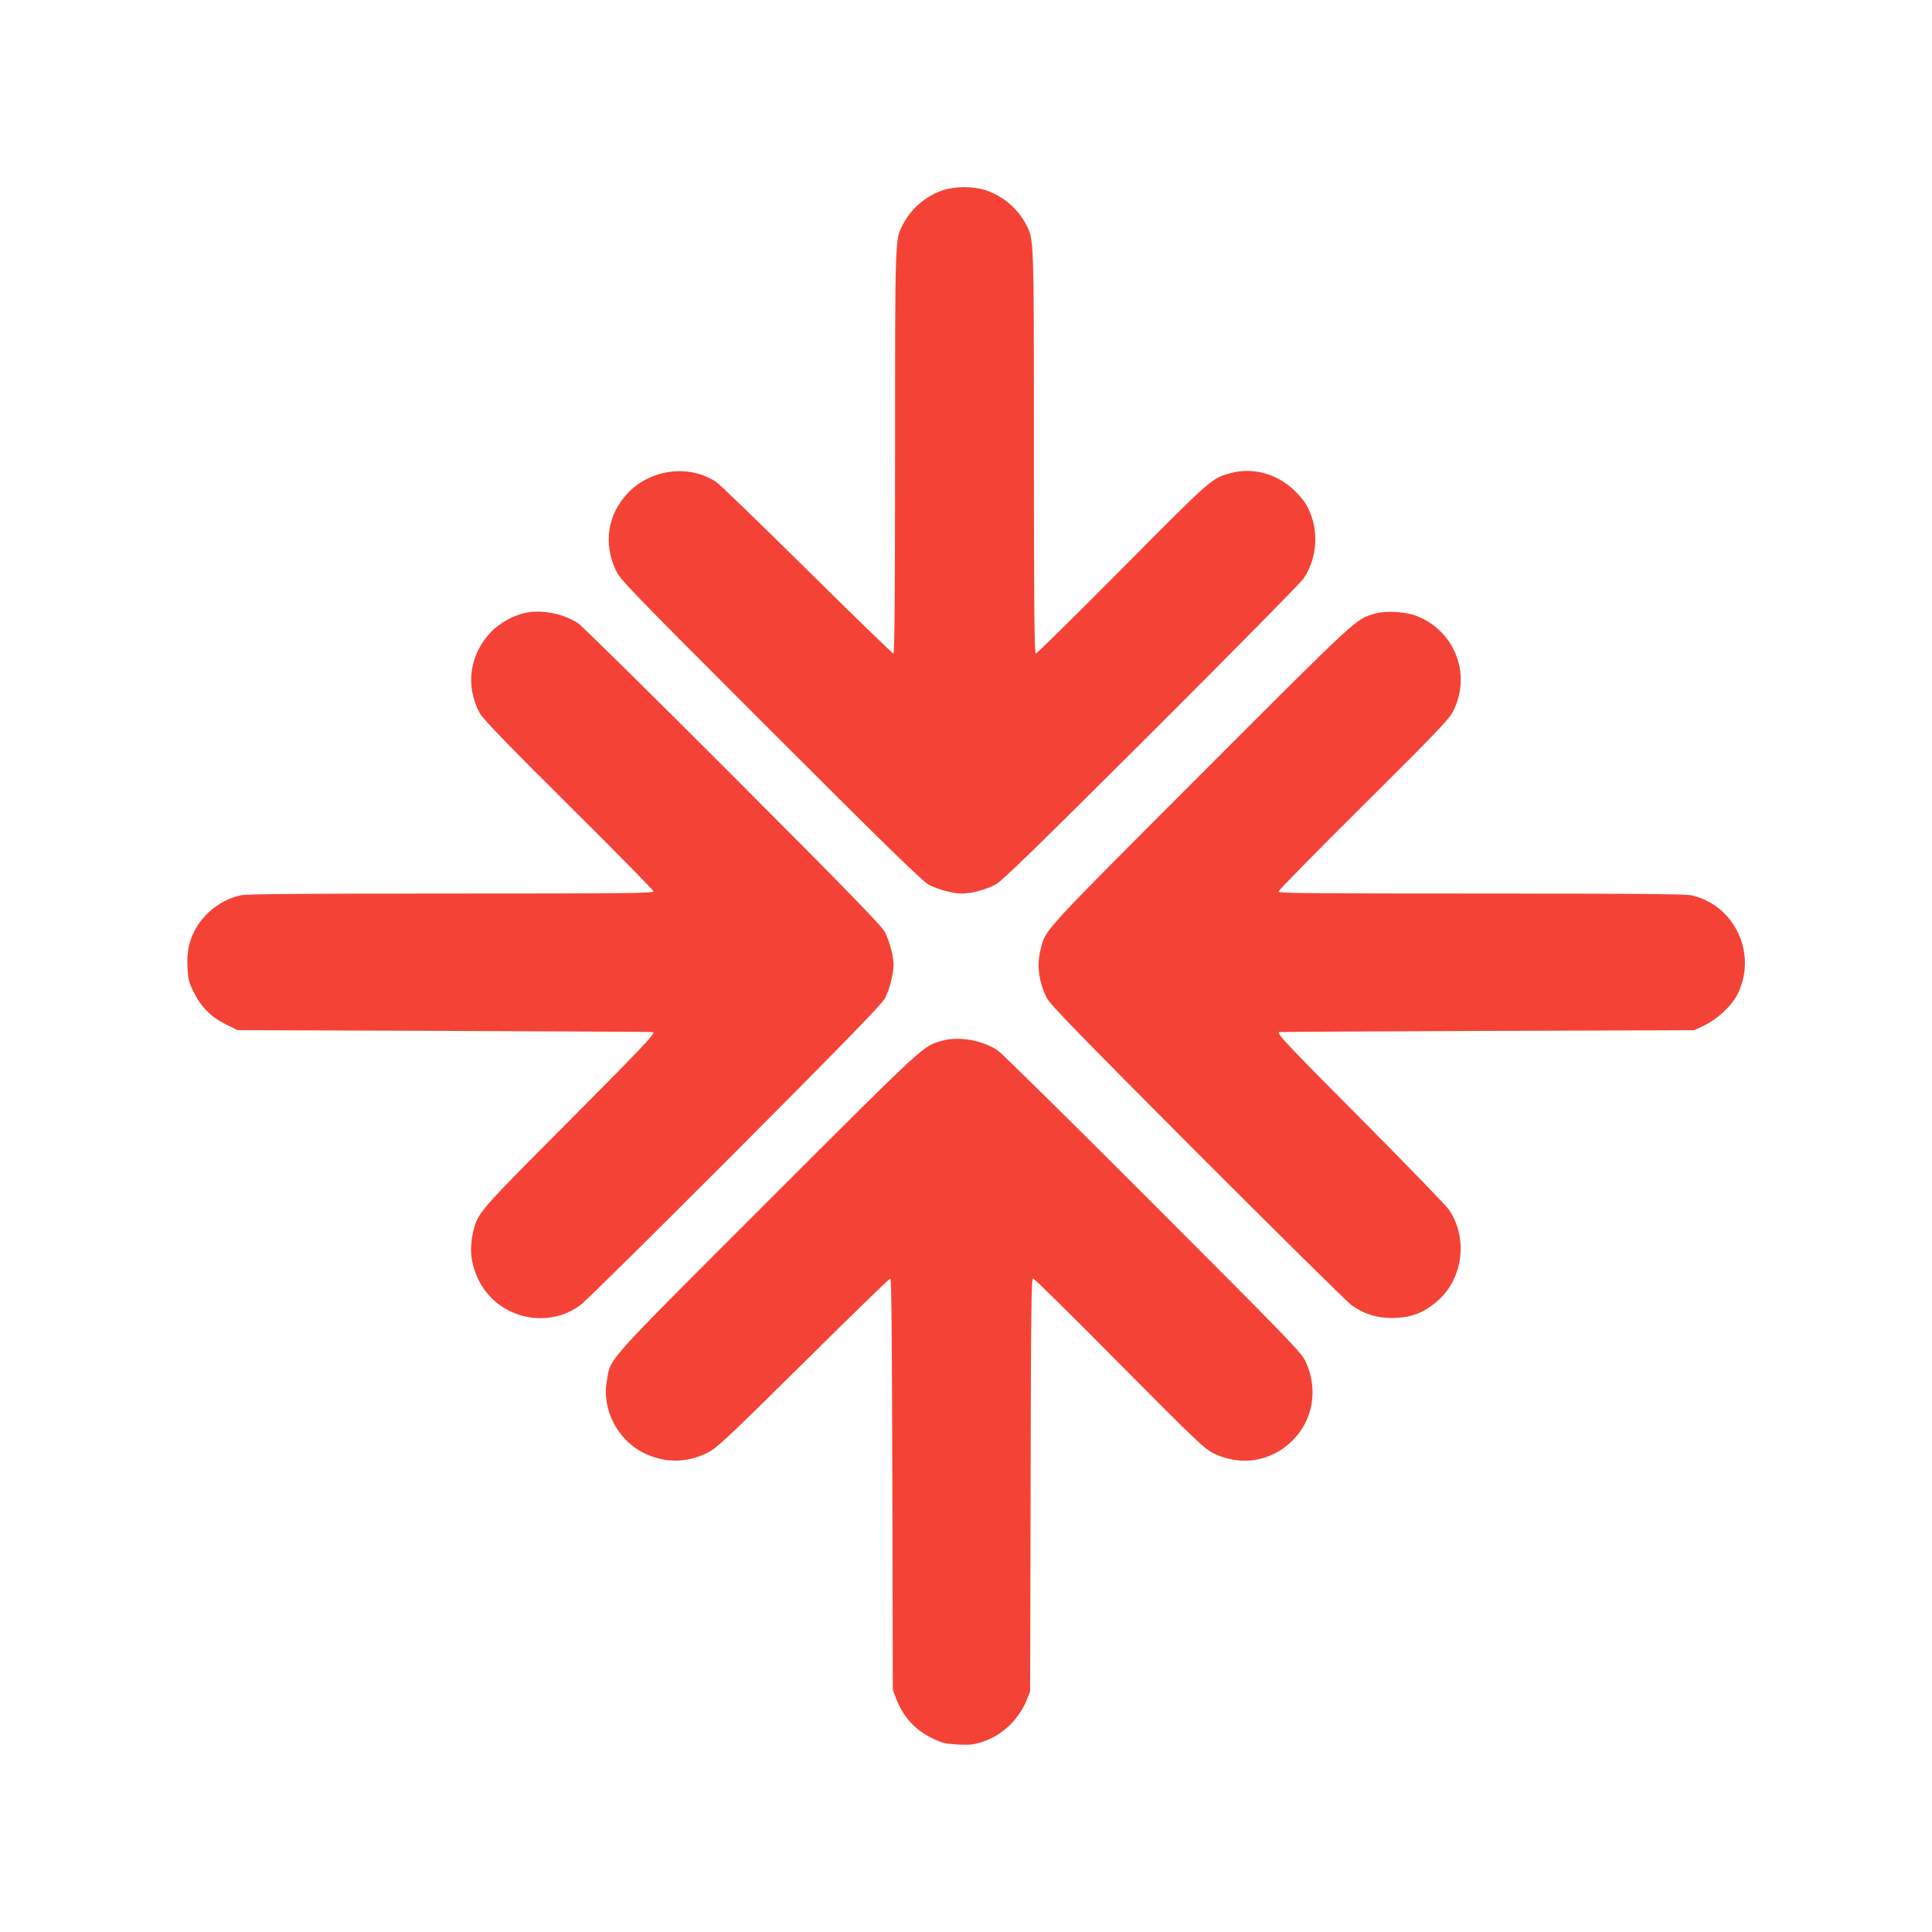 <?xml version="1.0" standalone="no"?>
<!DOCTYPE svg PUBLIC "-//W3C//DTD SVG 20010904//EN"
 "http://www.w3.org/TR/2001/REC-SVG-20010904/DTD/svg10.dtd">
<svg version="1.0" xmlns="http://www.w3.org/2000/svg"
 width="1280pt" height="1280pt" viewBox="0 0 1280 1280"
 preserveAspectRatio="xMidYMid meet">
<g transform="translate(0,1280) scale(0.1,-0.1)"
fill="#f44336" stroke="none">
<path d="M6245 11539 c-114 -39 -212 -124 -266 -232 -49 -95 -49 -83 -49
-1504 0 -950 -3 -1333 -11 -1333 -6 0 -263 250 -572 555 -309 305 -579 567
-601 581 -176 119 -432 88 -584 -70 -136 -142 -167 -333 -82 -514 29 -63 89
-125 1028 -1064 788 -788 1008 -1001 1048 -1021 64 -32 159 -57 215 -57 67 0
167 27 228 62 43 24 285 260 1029 1002 535 534 988 994 1007 1021 79 115 101
271 57 405 -27 79 -46 109 -112 176 -112 113 -278 160 -425 120 -127 -34 -126
-33 -720 -632 -308 -310 -566 -564 -572 -564 -10 0 -13 273 -13 1333 0 1421 0
1409 -49 1504 -55 109 -153 193 -269 232 -83 28 -205 28 -287 0z"/>
<path d="M3481 8740 c-78 -17 -169 -67 -224 -123 -146 -150 -177 -358 -79
-541 20 -38 172 -195 589 -610 310 -307 563 -565 563 -572 0 -12 -204 -14
-1340 -14 -947 0 -1355 -3 -1392 -11 -117 -25 -222 -98 -289 -201 -52 -81 -73
-165 -67 -276 4 -79 9 -100 41 -164 48 -99 116 -167 214 -215 l77 -38 1375 -5
c757 -3 1377 -6 1379 -8 12 -12 -70 -98 -561 -592 -598 -600 -602 -605 -632
-731 -28 -120 -15 -221 42 -331 127 -243 451 -318 670 -153 32 23 493 479
1024 1011 731 734 972 981 992 1020 31 59 57 160 57 223 0 56 -25 151 -57 215
-20 40 -232 259 -1006 1034 -540 541 -1002 996 -1026 1012 -96 64 -240 93
-350 70z"/>
<path d="M9111 8735 c-130 -37 -107 -16 -1158 -1068 -1055 -1056 -1024 -1022
-1058 -1154 -28 -106 -14 -216 41 -326 21 -42 216 -242 992 -1021 532 -532
993 -988 1024 -1011 77 -58 166 -87 266 -87 132 0 219 34 316 122 161 148 191
414 65 596 -18 27 -280 297 -581 600 -480 482 -558 565 -545 576 1 2 621 5
1377 8 l1375 5 68 32 c81 39 173 123 212 194 145 268 -7 605 -303 668 -38 8
-439 11 -1392 11 -1118 0 -1340 2 -1340 13 0 8 254 266 564 574 490 487 567
568 594 622 123 245 10 534 -247 632 -73 27 -199 34 -270 14z"/>
<path d="M6243 5905 c-130 -36 -99 -8 -1155 -1063 -1102 -1102 -1041 -1034
-1068 -1193 -33 -193 75 -396 255 -480 134 -63 276 -61 410 5 64 32 119 83
637 595 311 309 571 561 577 561 7 0 11 -410 13 -1362 l3 -1363 21 -56 c48
-124 124 -208 239 -265 66 -32 86 -37 169 -42 80 -4 106 -1 163 17 131 42 242
147 295 278 l23 58 3 1368 c2 1150 5 1367 16 1367 8 0 265 -254 572 -564 510
-514 565 -566 625 -595 181 -88 381 -55 522 85 138 137 172 342 86 526 -28 58
-111 144 -1012 1046 -540 541 -1002 996 -1026 1012 -103 69 -258 96 -368 65z"/>
</g>
</svg>
